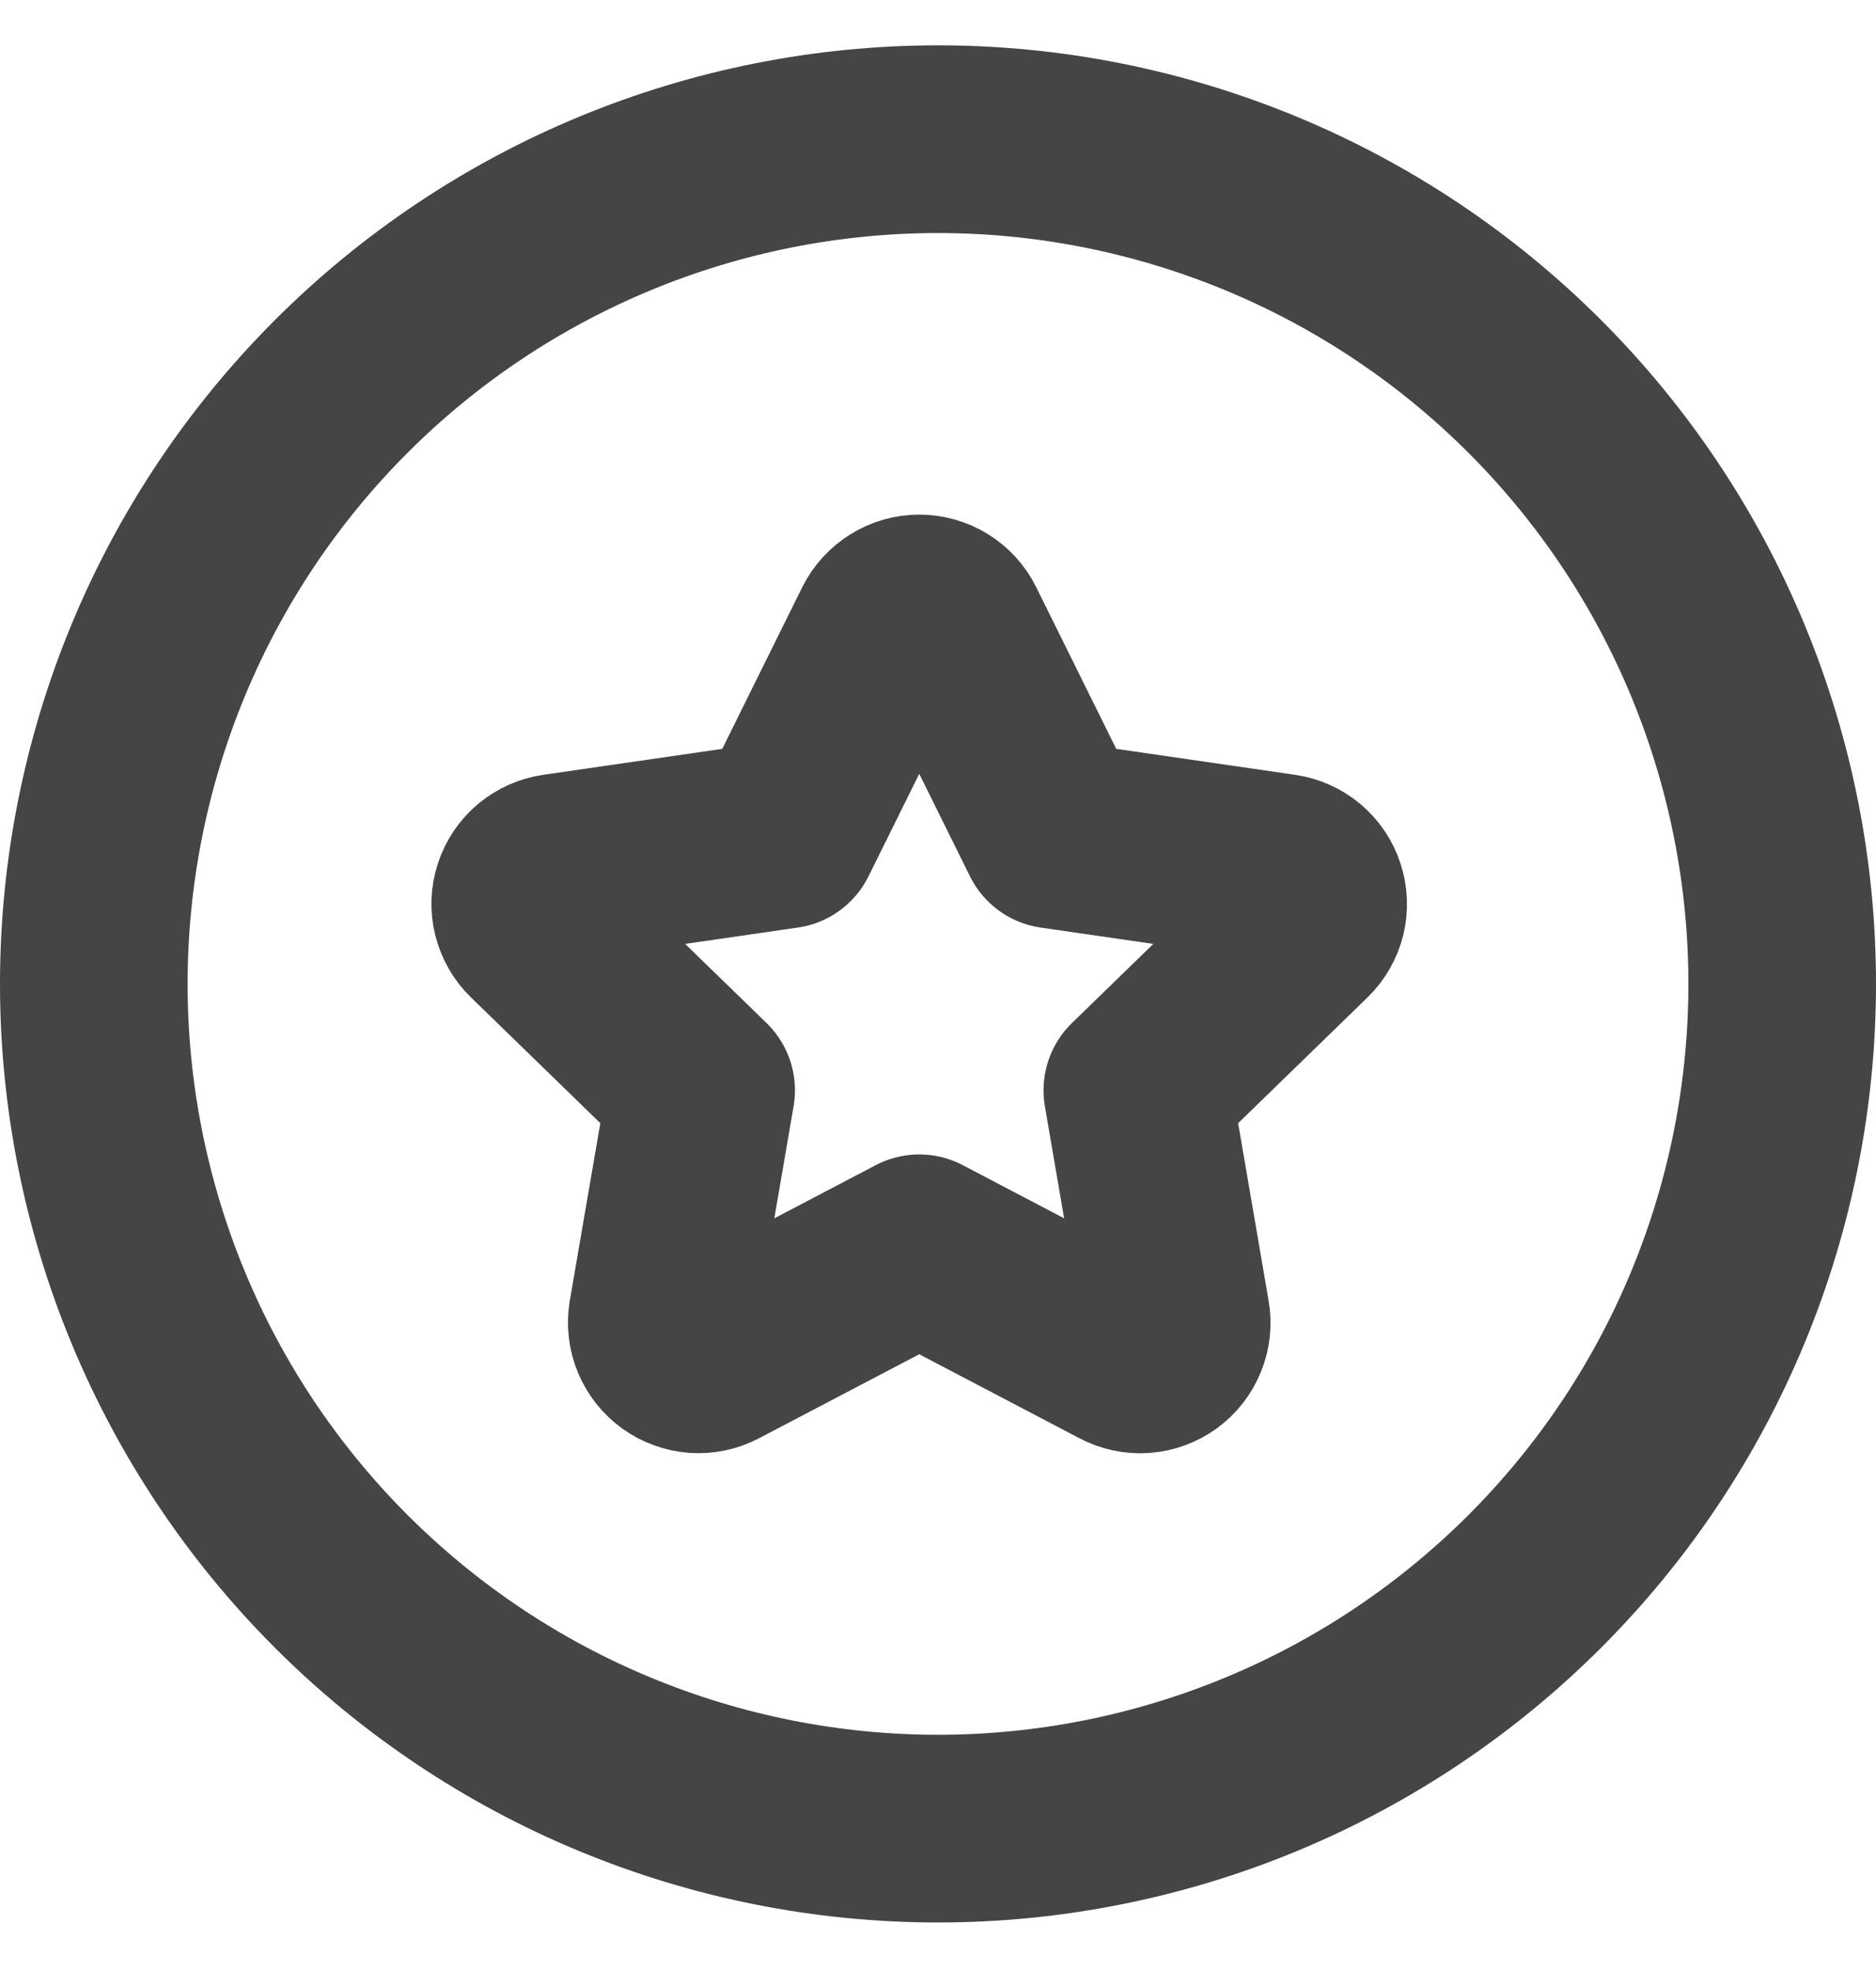 <svg width="20" height="21" viewBox="0 0 20 21" fill="none" xmlns="http://www.w3.org/2000/svg">
<path d="M1 10.483C1 11.665 1.233 12.835 1.685 13.927C2.137 15.019 2.8 16.011 3.636 16.847C4.472 17.683 5.464 18.346 6.556 18.798C7.648 19.25 8.818 19.483 10 19.483C11.182 19.483 12.352 19.25 13.444 18.798C14.536 18.346 15.528 17.683 16.364 16.847C17.2 16.011 17.863 15.019 18.315 13.927C18.767 12.835 19 11.665 19 10.483C19 9.301 18.767 8.131 18.315 7.039C17.863 5.947 17.2 4.955 16.364 4.119C15.528 3.283 14.536 2.62 13.444 2.168C12.352 1.716 11.182 1.483 10 1.483C8.818 1.483 7.648 1.716 6.556 2.168C5.464 2.62 4.472 3.283 3.636 4.119C2.8 4.955 2.137 5.947 1.685 7.039C1.233 8.131 1 9.301 1 10.483Z" stroke="#454546" stroke-width="2" stroke-linecap="round" stroke-linejoin="round"/>
<path d="M9.8 13.3L7.628 14.438C7.564 14.472 7.491 14.487 7.419 14.482C7.346 14.476 7.277 14.451 7.218 14.409C7.159 14.366 7.113 14.308 7.085 14.241C7.057 14.174 7.049 14.1 7.06 14.028L7.475 11.617L5.718 9.91C5.666 9.86 5.629 9.795 5.611 9.724C5.593 9.654 5.596 9.579 5.619 9.51C5.641 9.441 5.683 9.379 5.739 9.332C5.795 9.286 5.863 9.255 5.935 9.245L8.363 8.893L9.449 6.7C9.482 6.635 9.532 6.58 9.594 6.542C9.656 6.503 9.727 6.483 9.8 6.483C9.873 6.483 9.945 6.503 10.007 6.542C10.069 6.58 10.119 6.635 10.151 6.7L11.237 8.893L13.665 9.245C13.737 9.256 13.805 9.286 13.861 9.333C13.916 9.38 13.958 9.441 13.98 9.51C14.003 9.58 14.006 9.654 13.989 9.724C13.971 9.795 13.934 9.86 13.882 9.91L12.125 11.617L12.539 14.027C12.552 14.099 12.544 14.173 12.516 14.241C12.489 14.308 12.443 14.367 12.384 14.41C12.325 14.452 12.255 14.478 12.182 14.483C12.109 14.488 12.037 14.473 11.972 14.438L9.8 13.3Z" stroke="#454546" stroke-width="2" stroke-linecap="round" stroke-linejoin="round"/>
</svg>
